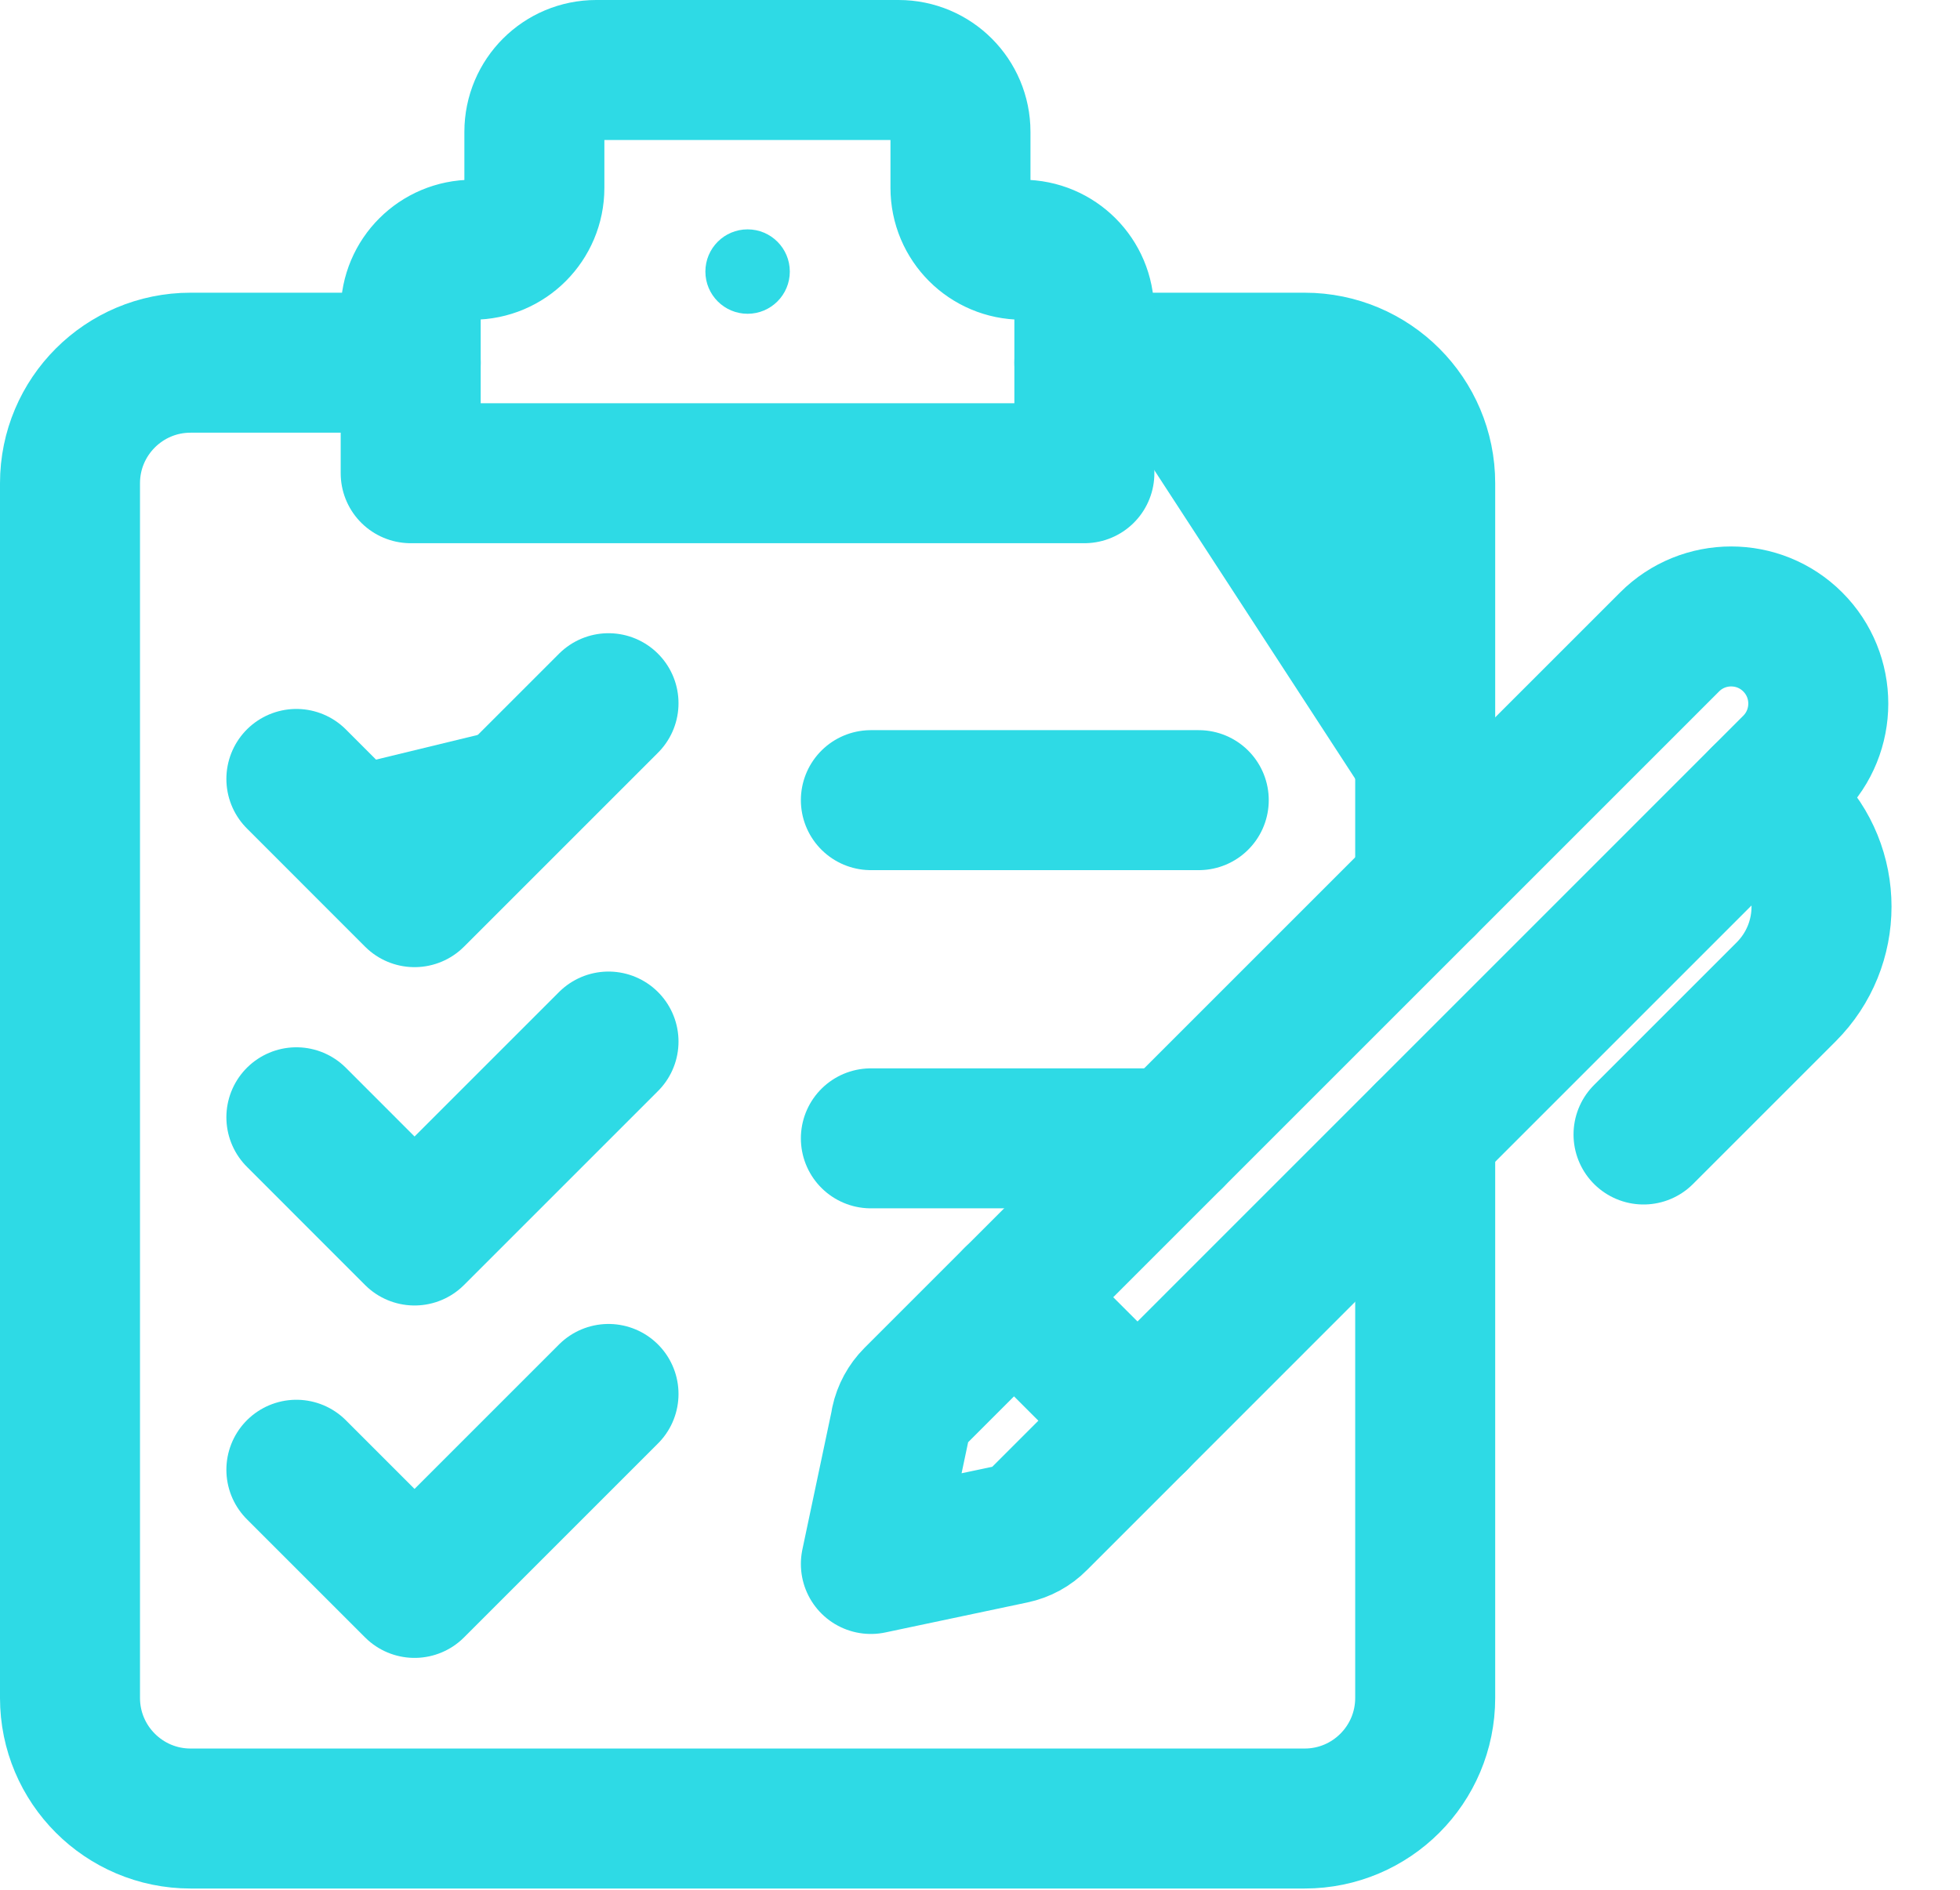<svg width="28" height="27" viewBox="0 0 28 27" fill="none" xmlns="http://www.w3.org/2000/svg">
<path d="M20.36 16.187V24.259C20.36 25.21 19.589 25.982 18.638 25.982H2.722C1.772 25.982 1 25.21 1 24.259V6.904C1 5.953 1.772 5.182 2.722 5.182H5.867" stroke="#2EDAE5" stroke-width="2" stroke-linecap="round" stroke-linejoin="round"/>
<path d="M15.491 5.182H18.638C19.588 5.182 20.36 5.953 20.36 6.904V12.663" fill="#2EDAE5"/>
<path d="M15.491 5.182H18.638C19.588 5.182 20.36 5.953 20.36 6.904V12.663" stroke="#2EDAE5" stroke-width="2" stroke-linecap="round" stroke-linejoin="round"/>
<path d="M8.693 10.047L5.922 12.818L4.234 11.129" fill="#2EDAE5"/>
<path d="M8.693 10.047L5.922 12.818L4.234 11.129" stroke="#2EDAE5" stroke-width="2" stroke-linecap="round" stroke-linejoin="round"/>
<path d="M8.693 14.881L5.922 17.652L4.234 15.963" stroke="#2EDAE5" stroke-width="2" stroke-linecap="round" stroke-linejoin="round"/>
<path d="M12.441 11.432H17.125" stroke="#2EDAE5" stroke-width="2" stroke-linecap="round" stroke-linejoin="round"/>
<path d="M16.759 16.264H12.441" stroke="#2EDAE5" stroke-width="2" stroke-linecap="round" stroke-linejoin="round"/>
<path d="M8.693 19.916L5.922 22.687L4.234 20.999" stroke="#2EDAE5" stroke-width="2" stroke-linecap="round" stroke-linejoin="round"/>
<path d="M15.491 4.451V6.761H5.867V4.451C5.867 3.962 6.263 3.568 6.751 3.568C7.24 3.568 7.634 3.172 7.634 2.684V1.884C7.634 1.394 8.03 1 8.518 1H12.837C13.326 1 13.721 1.396 13.721 1.884V2.684C13.721 3.174 14.117 3.568 14.604 3.568C15.094 3.568 15.488 3.964 15.488 4.451H15.491Z" stroke="#2EDAE5" stroke-width="2" stroke-linecap="round" stroke-linejoin="round"/>
<path d="M16.25 20.297L14.488 18.535L23.851 9.172C24.336 8.686 25.126 8.686 25.611 9.172C26.097 9.658 26.097 10.447 25.611 10.933L16.249 20.296L16.25 20.297Z" stroke="#2EDAE5" stroke-width="2" stroke-linecap="round" stroke-linejoin="round"/>
<path d="M12.87 20.314L12.441 22.345L14.472 21.916C14.604 21.888 14.725 21.823 14.819 21.727L16.249 20.297L14.487 18.535L13.057 19.965C12.963 20.059 12.896 20.182 12.868 20.313L12.87 20.314Z" stroke="#2EDAE5" stroke-width="2" stroke-linecap="round" stroke-linejoin="round"/>
<path d="M23.479 16.209L25.517 14.171C26.19 13.498 26.19 12.408 25.517 11.736L25.461 11.681L25.163 11.383" stroke="#2EDAE5" stroke-width="2" stroke-linecap="round" stroke-linejoin="round"/>
<ellipse cx="10.68" cy="3.88" rx="0.603" ry="0.603" fill="#2EDAE5"/>
</svg>
